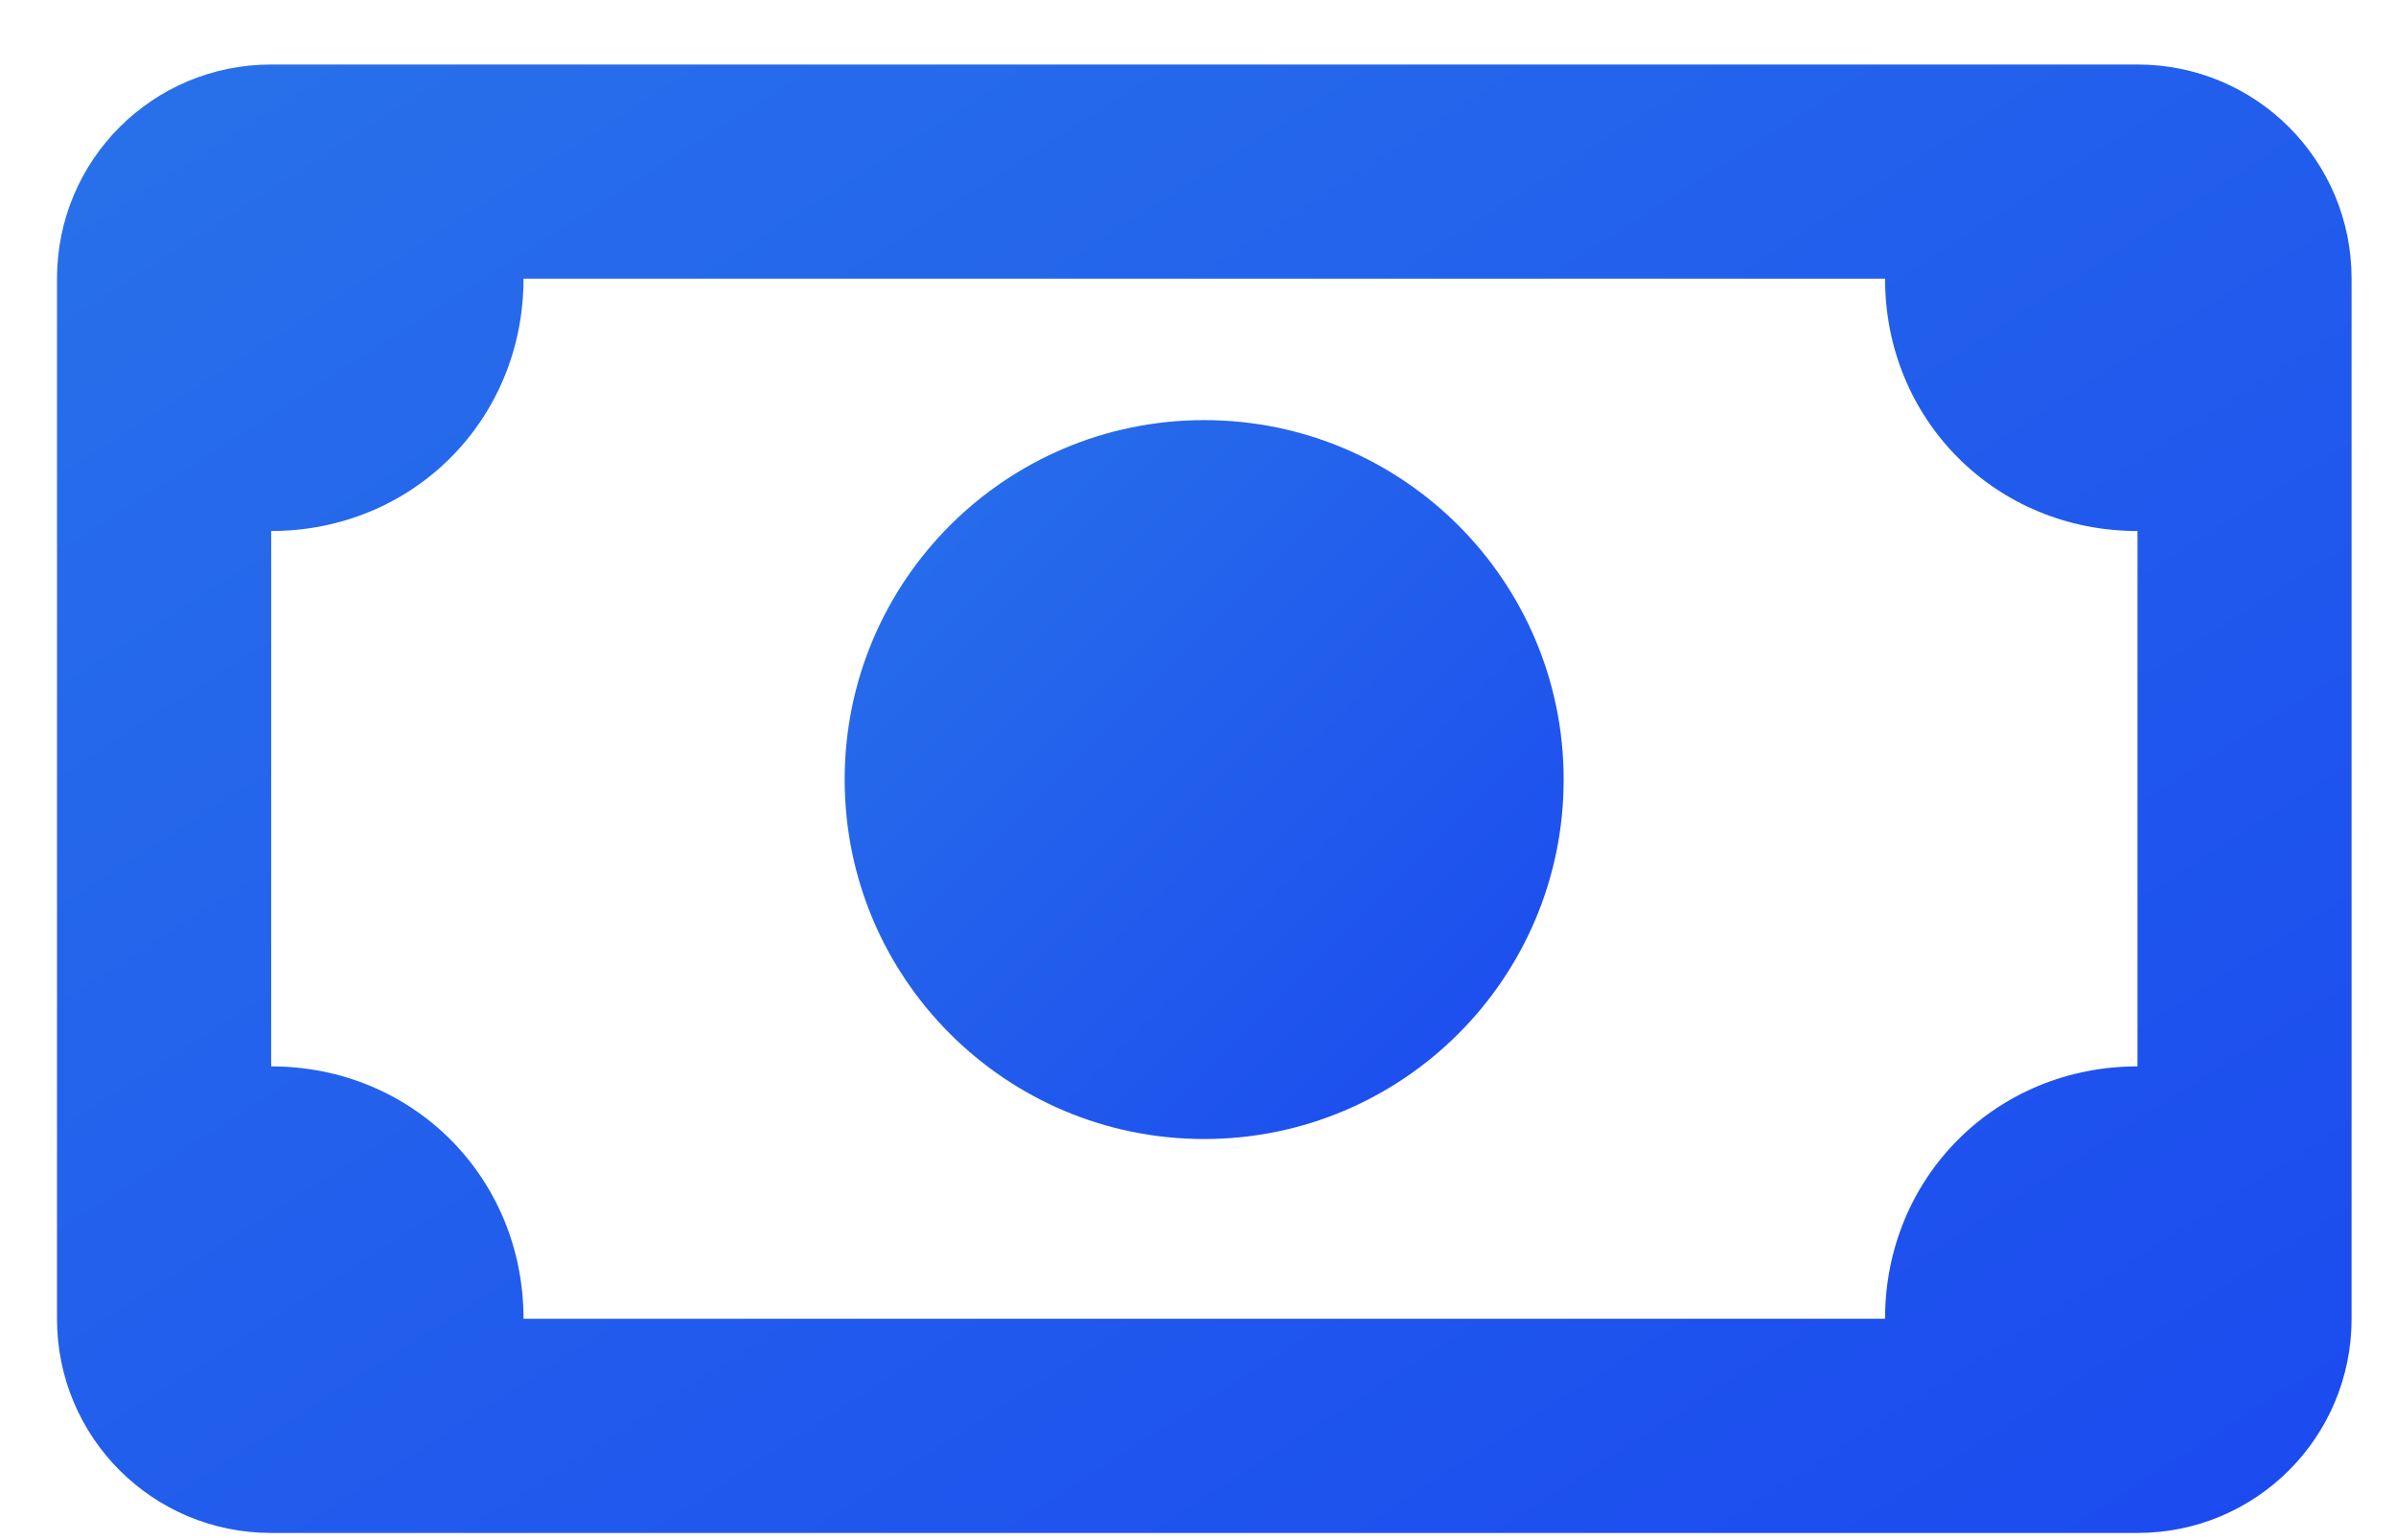 <svg width="28" height="18" viewBox="0 0 28 18" fill="none" xmlns="http://www.w3.org/2000/svg">
<path d="M24.979 0.754H3.169C1.783 0.754 0.666 1.871 0.666 3.257V15.413C0.666 16.798 1.783 17.916 3.169 17.916H24.979C26.364 17.916 27.481 16.798 27.481 15.413V3.257C27.481 1.871 26.364 0.754 24.979 0.754ZM6.118 15.413C6.118 13.759 4.822 12.463 3.169 12.463V6.206C4.822 6.206 6.118 4.91 6.118 3.257H22.029C22.029 4.91 23.325 6.206 24.979 6.206V12.463C23.325 12.463 22.029 13.759 22.029 15.413H6.118Z" fill="url(#paint0_linear_30819_38302)"/>
<path d="M14.072 13.312C16.392 13.312 18.273 11.432 18.273 9.111C18.273 6.791 16.392 4.91 14.072 4.91C11.752 4.91 9.871 6.791 9.871 9.111C9.871 11.432 11.752 13.312 14.072 13.312Z" fill="url(#paint1_linear_30819_38302)"/>
<defs>
<linearGradient id="paint0_linear_30819_38302" x1="0.666" y1="0.772" x2="16.25" y2="25.122" gradientUnits="userSpaceOnUse">
<stop offset="0.024" stop-color="#2870EA"/>
<stop offset="1" stop-color="#1B4AEF"/>
</linearGradient>
<linearGradient id="paint1_linear_30819_38302" x1="9.871" y1="4.919" x2="18.273" y2="13.321" gradientUnits="userSpaceOnUse">
<stop offset="0.024" stop-color="#2870EA"/>
<stop offset="1" stop-color="#1B4AEF"/>
</linearGradient>
</defs>
</svg>
